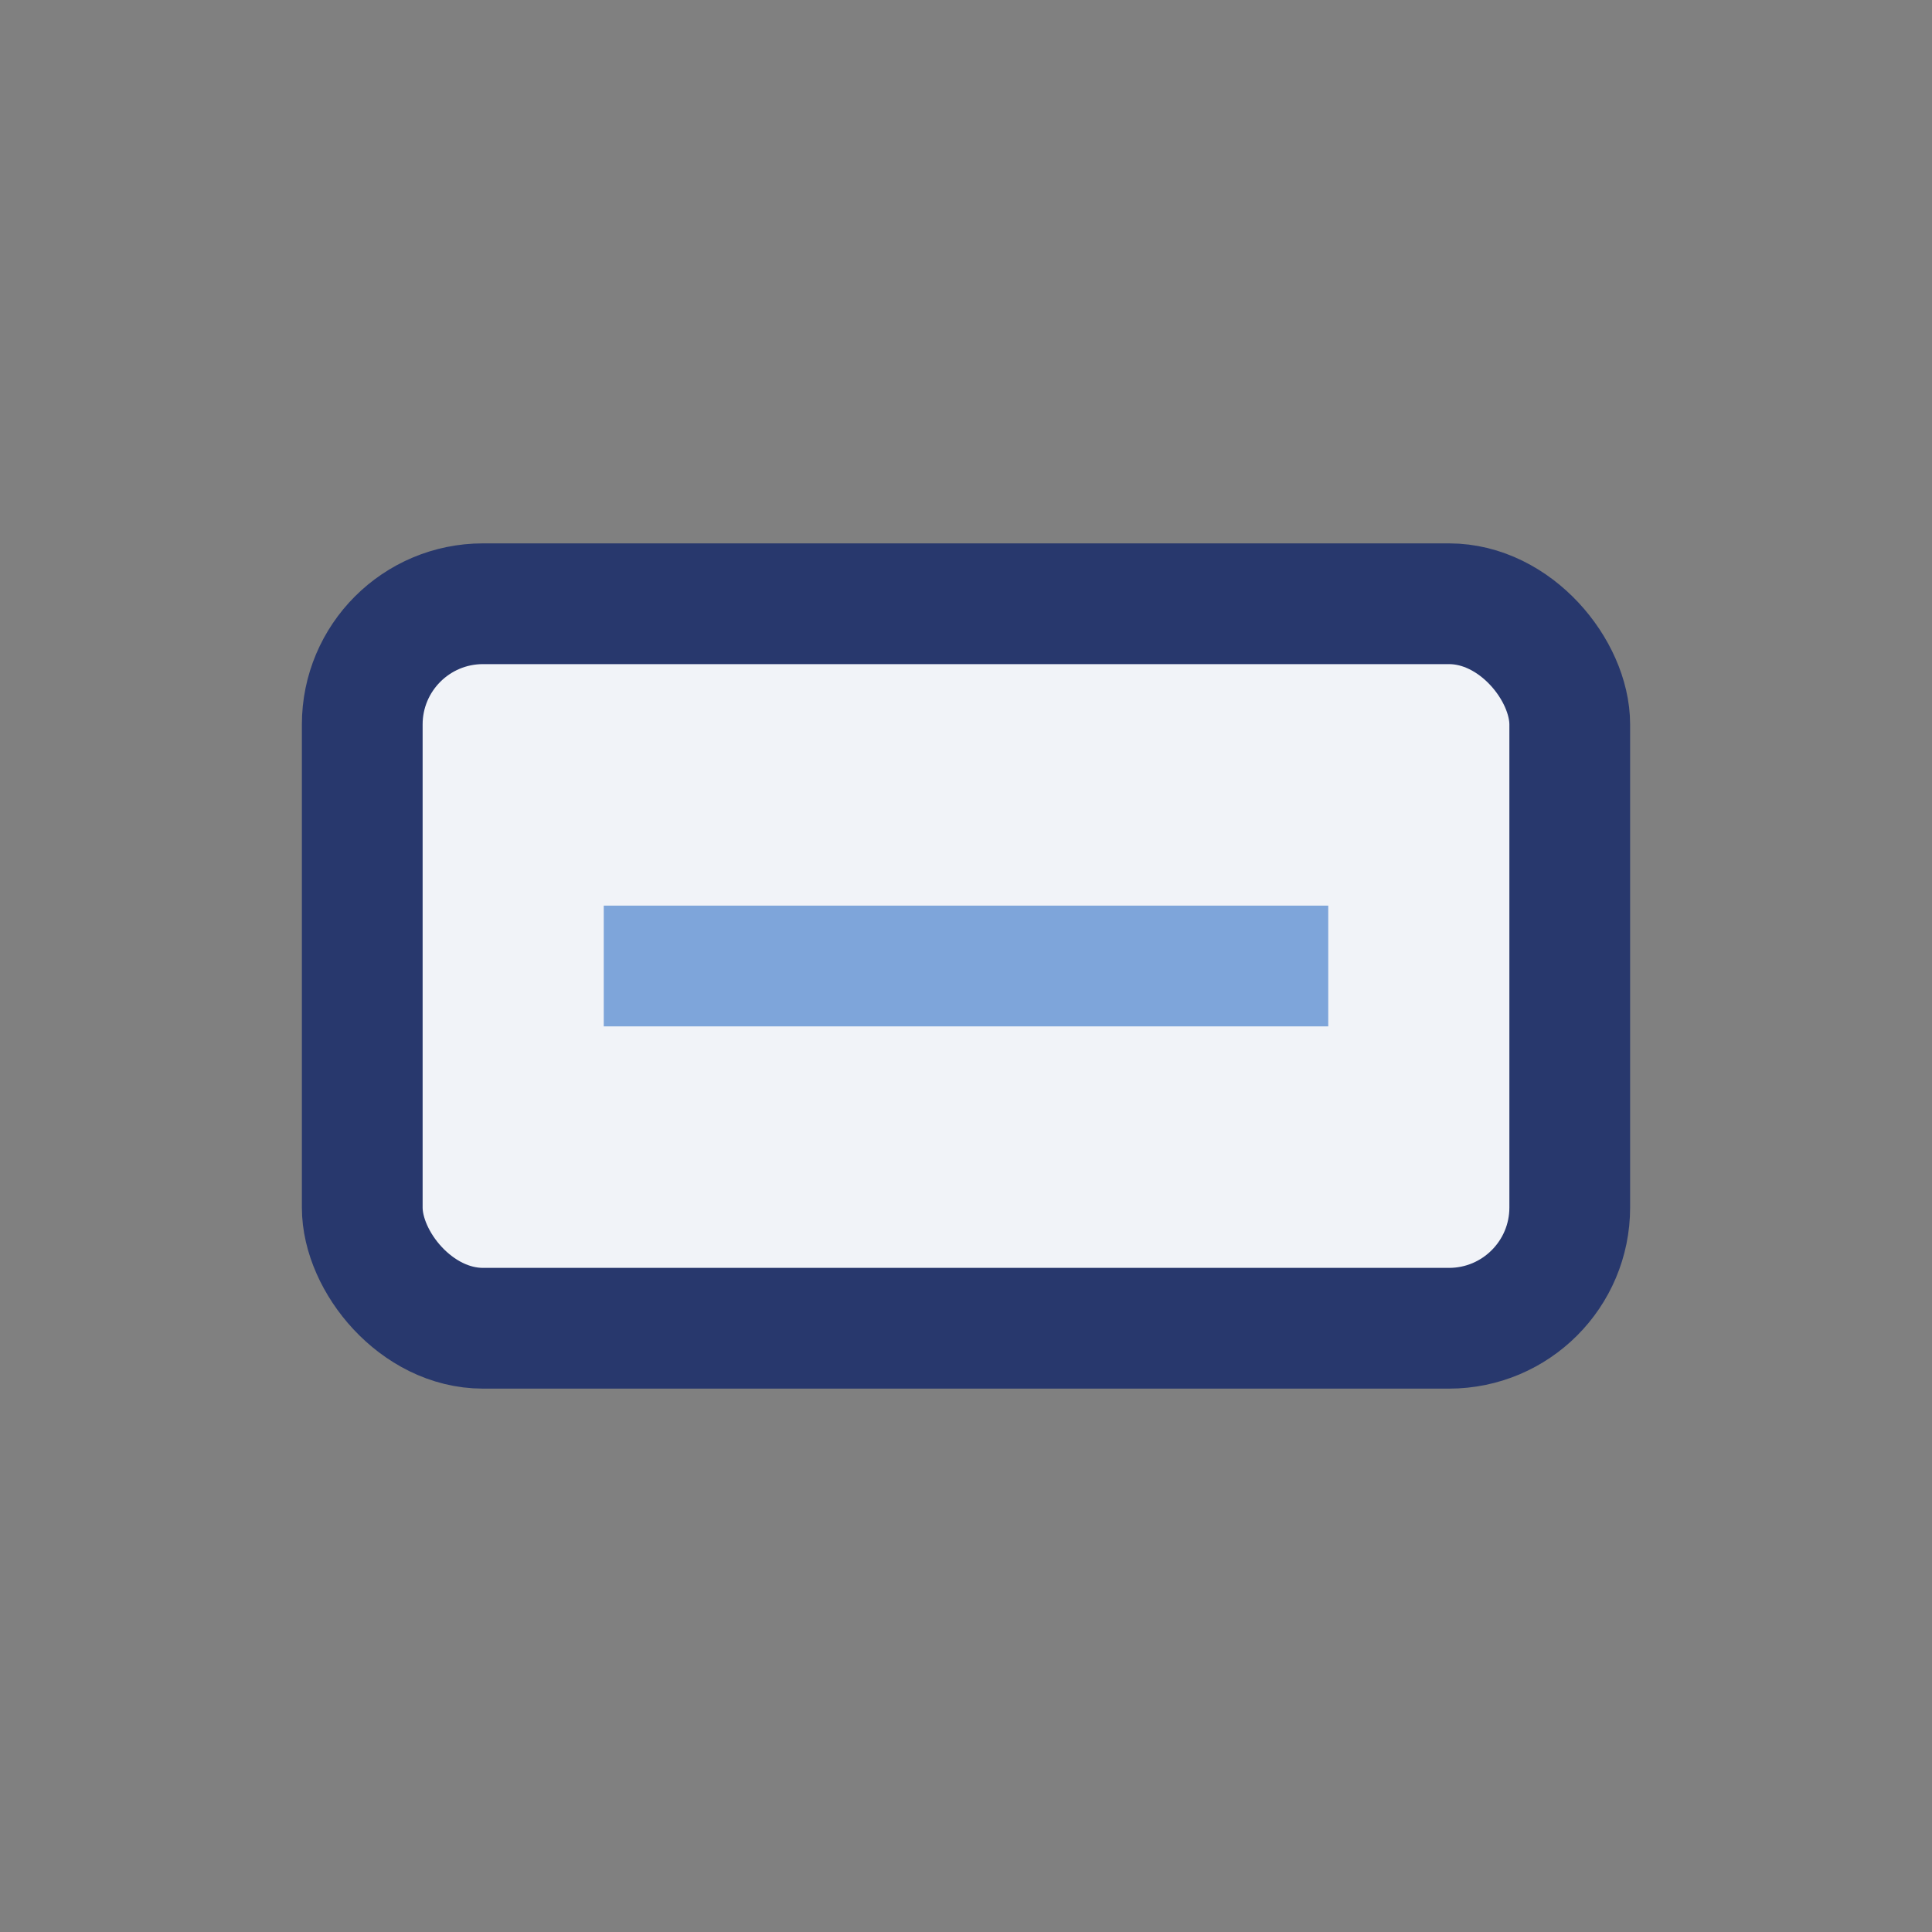 <?xml version="1.0" encoding="UTF-8"?>
<svg xmlns="http://www.w3.org/2000/svg" width="32" height="32" viewBox="0 0 32 32"><rect x="0" y="0" width="32" height="32" fill="#808080" stroke="none"/><rect x="6" y="10" width="20" height="12" rx="2" fill="#F1F3F8" stroke="#28386D" stroke-width="2"/><path d="M10 16h12" stroke="#7EA5DA" stroke-width="2"/></svg>
